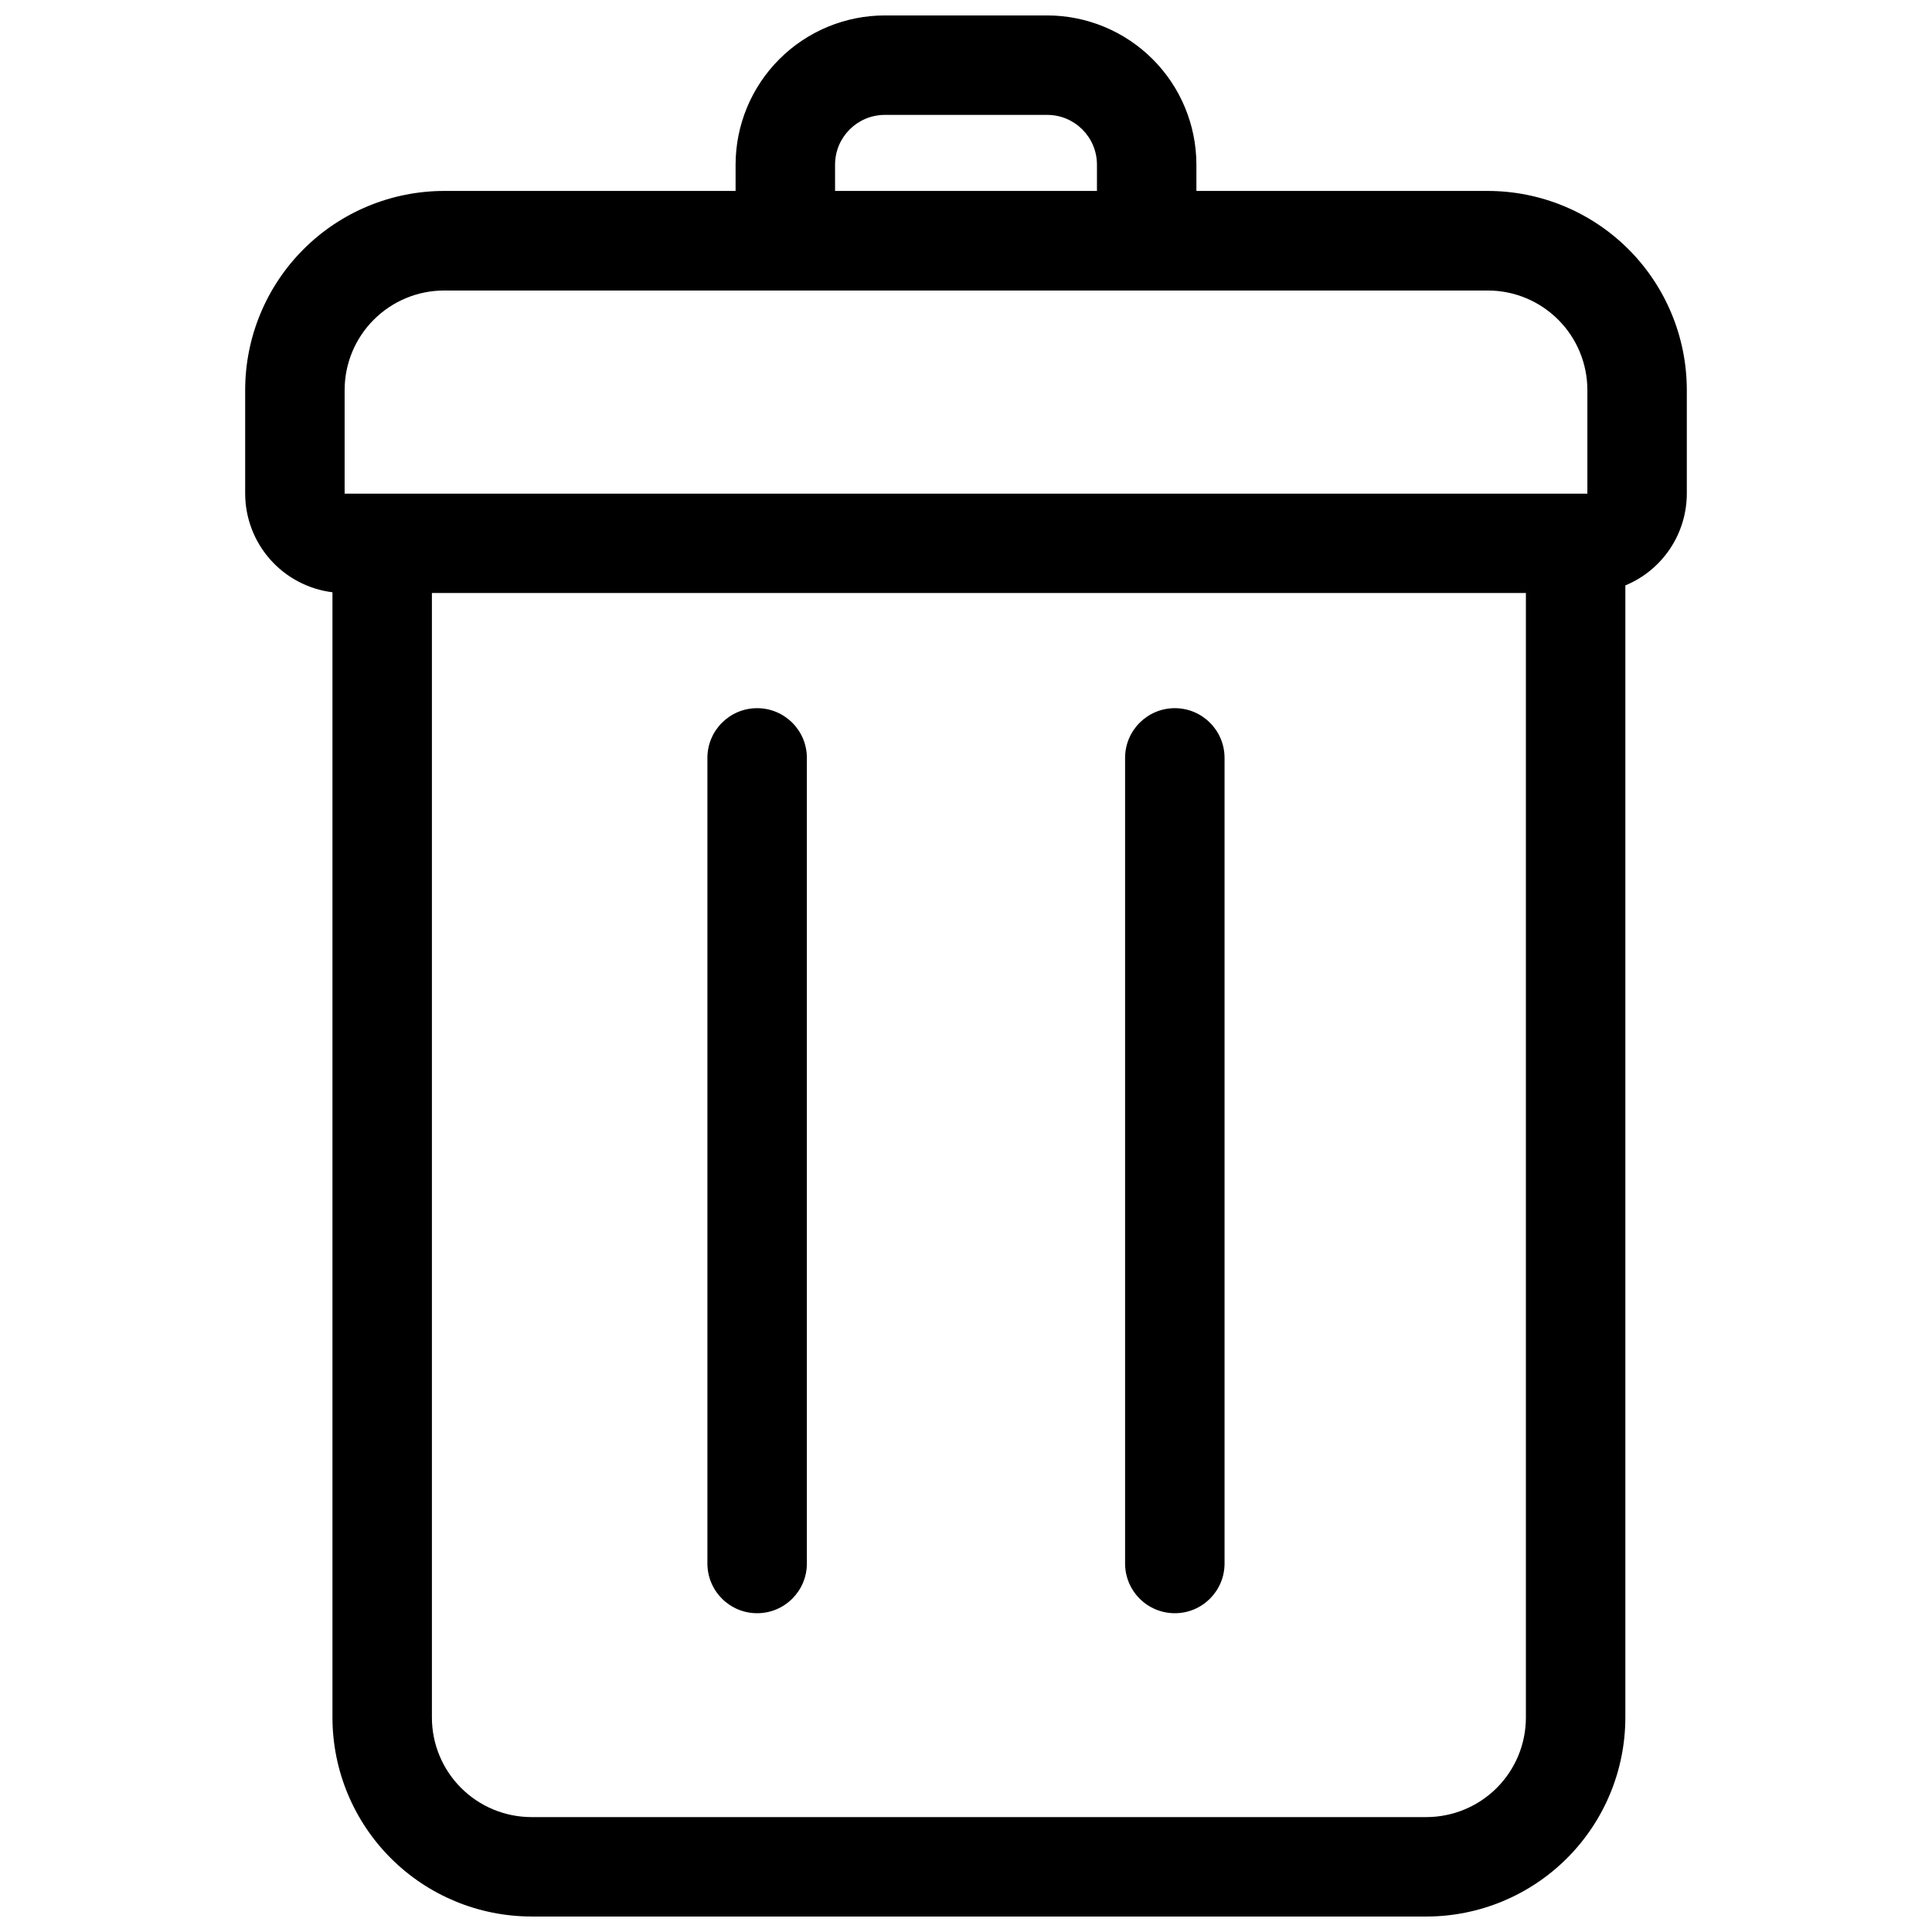 <?xml version="1.0" encoding="UTF-8"?>
<!-- Uploaded to: ICON Repo, www.svgrepo.com, Generator: ICON Repo Mixer Tools -->
<svg width="800px" height="800px" version="1.1" viewBox="144 144 512 512" xmlns="http://www.w3.org/2000/svg">
 <defs>
  <clipPath id="a">
   <path d="m208 148.09h384v503.81h-384z"/>
  </clipPath>
 </defs>
 <g clip-path="url(#a)">
  <path d="m284.82 651.9h237.2c13.977-0.016 27.375-5.574 37.258-15.457 9.883-9.883 15.441-23.281 15.457-37.254v-300.05c4.816-1.992 8.934-5.371 11.836-9.703 2.898-4.336 4.445-9.43 4.453-14.645v-27.453c-0.012-13.98-5.566-27.383-15.449-37.273-9.883-9.887-23.285-15.449-37.266-15.465h-77.25v-6.977c-0.012-10.484-4.18-20.531-11.59-27.941-7.414-7.414-17.461-11.582-27.941-11.594h-43.055c-10.484 0.012-20.531 4.18-27.945 11.594-7.41 7.41-11.578 17.457-11.59 27.941v6.977h-77.25c-13.98 0.016-27.383 5.578-37.266 15.465-9.883 9.891-15.438 23.293-15.449 37.273v27.477c0.012 6.43 2.367 12.633 6.625 17.445 4.258 4.812 10.129 7.906 16.508 8.699v298.25c0.023 13.973 5.586 27.363 15.465 37.238 9.883 9.875 23.277 15.43 37.246 15.445zm263.56-52.711c-0.008 6.988-2.785 13.688-7.727 18.629-4.941 4.941-11.645 7.719-18.633 7.731h-237.2c-6.988-0.012-13.688-2.789-18.629-7.731-4.941-4.941-7.723-11.641-7.731-18.629v-298.04h289.92zm-183.08-411.56c0.008-7.273 5.898-13.168 13.176-13.18h43.055c7.273 0.012 13.164 5.906 13.172 13.18v6.977h-69.402zm-129.97 59.715c0.008-6.988 2.789-13.688 7.731-18.625 4.941-4.941 11.641-7.723 18.629-7.731h276.62c6.988 0.008 13.688 2.789 18.629 7.731 4.941 4.938 7.723 11.637 7.731 18.625v27.477h-329.34z"/>
 </g>
 <path d="m344.65 571.52c7.277 0 13.18-5.898 13.18-13.176v-213.49c0-7.277-5.898-13.18-13.18-13.18-7.277 0-13.18 5.902-13.18 13.18v213.49c0.004 7.277 5.902 13.176 13.18 13.176z"/>
 <path d="m455.35 571.52c7.273-0.004 13.168-5.902 13.168-13.176v-213.49c0-7.277-5.898-13.18-13.18-13.18-7.277 0-13.18 5.902-13.18 13.18v213.49c0.004 3.496 1.395 6.852 3.867 9.32 2.473 2.473 5.828 3.859 9.324 3.856z"/>
</svg>